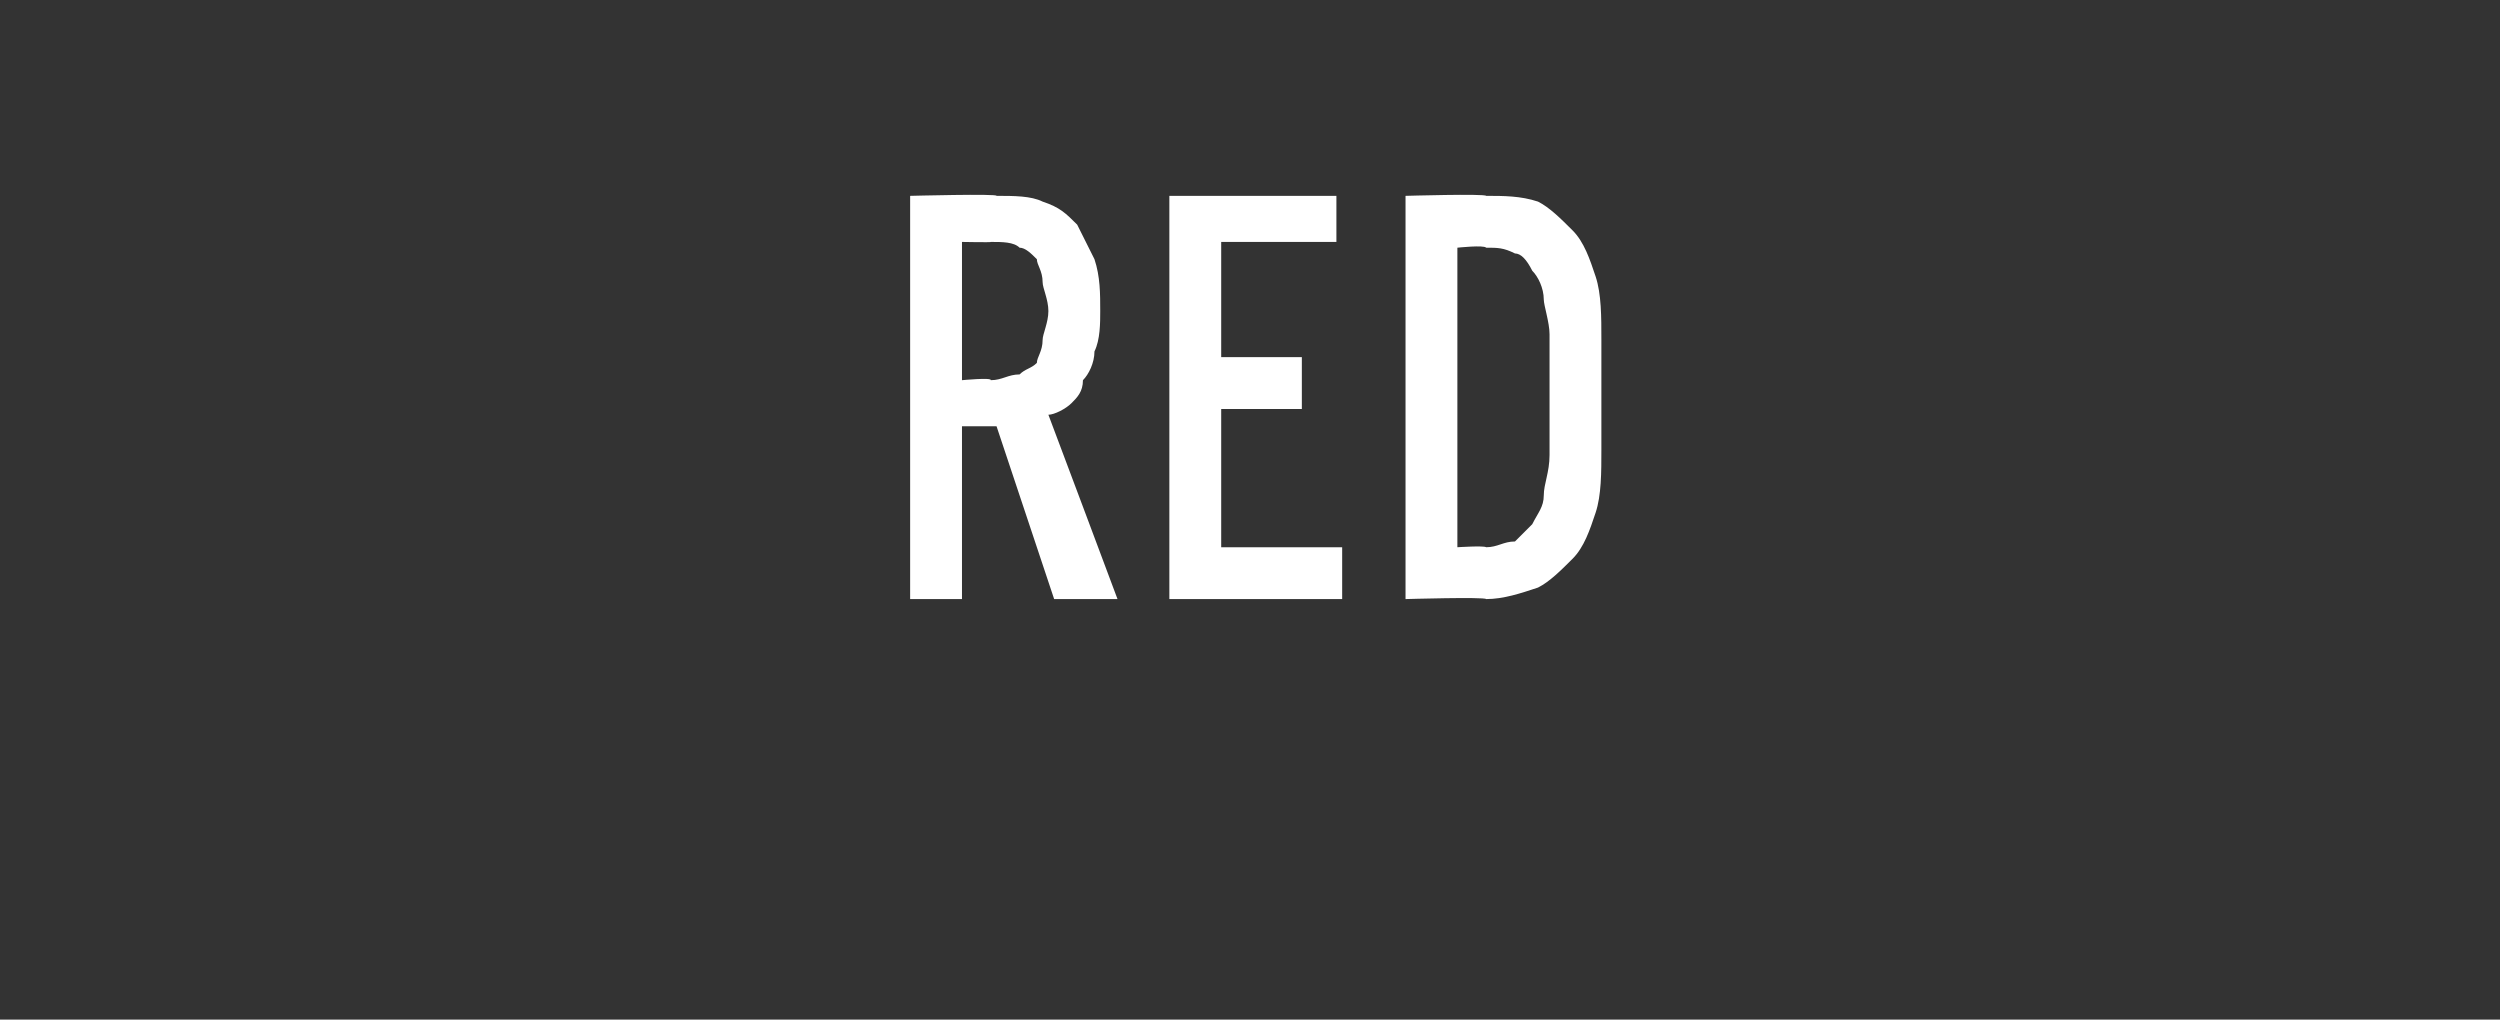 <?xml version="1.0" standalone="no"?>
<!DOCTYPE svg PUBLIC "-//W3C//DTD SVG 1.1//EN" "http://www.w3.org/Graphics/SVG/1.1/DTD/svg11.dtd">
<svg xmlns="http://www.w3.org/2000/svg" version="1.1" width="43.4px" height="17.7px" viewBox="0 -3 43.4 17.7" style="top:-3px">
  <rect x="0" y="-3" width="43.4" height="17.7" fill="#333333" stroke="none"/>
  <desc>Red</desc>
  <defs/>
  <g id="Polygon544821">
    <path d="M 15.8 7.4 L 16.7 7.4 L 16.7 4.4 L 17.3 4.4 L 18.3 7.4 L 19.4 7.4 C 19.4 7.4 18.21 4.22 18.2 4.2 C 18.3 4.2 18.5 4.1 18.6 4 C 18.7 3.9 18.8 3.8 18.8 3.6 C 18.9 3.5 19 3.3 19 3.1 C 19.1 2.9 19.1 2.6 19.1 2.4 C 19.1 2.1 19.1 1.8 19 1.5 C 18.9 1.3 18.8 1.1 18.7 0.9 C 18.5 0.7 18.4 0.6 18.1 0.5 C 17.9 0.4 17.6 0.4 17.3 0.4 C 17.33 0.36 15.8 0.4 15.8 0.4 L 15.8 7.4 Z M 16.7 3.6 L 16.7 1.2 C 16.7 1.2 17.22 1.21 17.2 1.2 C 17.4 1.2 17.6 1.2 17.7 1.3 C 17.8 1.3 17.9 1.4 18 1.5 C 18 1.6 18.1 1.7 18.1 1.9 C 18.1 2 18.2 2.2 18.2 2.4 C 18.2 2.6 18.1 2.8 18.1 2.9 C 18.1 3.1 18 3.2 18 3.3 C 17.9 3.4 17.8 3.4 17.7 3.5 C 17.5 3.5 17.4 3.6 17.2 3.6 C 17.22 3.55 16.7 3.6 16.7 3.6 Z M 20.3 7.4 L 23.3 7.4 L 23.3 6.5 L 21.2 6.5 L 21.2 4.1 L 22.6 4.1 L 22.6 3.2 L 21.2 3.2 L 21.2 1.2 L 23.2 1.2 L 23.2 0.4 L 20.3 0.4 L 20.3 7.4 Z M 24.4 7.4 C 24.4 7.4 25.77 7.36 25.8 7.4 C 26.1 7.4 26.4 7.3 26.7 7.2 C 26.9 7.1 27.1 6.9 27.3 6.7 C 27.5 6.5 27.6 6.2 27.7 5.9 C 27.8 5.6 27.8 5.2 27.8 4.8 C 27.8 4.8 27.8 2.9 27.8 2.9 C 27.8 2.5 27.8 2.1 27.7 1.8 C 27.6 1.5 27.5 1.2 27.3 1 C 27.1 0.8 26.9 0.6 26.7 0.5 C 26.4 0.4 26.1 0.4 25.8 0.4 C 25.77 0.36 24.4 0.4 24.4 0.4 L 24.4 7.4 Z M 25.3 6.5 L 25.3 1.3 C 25.3 1.3 25.76 1.25 25.8 1.3 C 26 1.3 26.1 1.3 26.3 1.4 C 26.4 1.4 26.5 1.5 26.6 1.7 C 26.7 1.8 26.8 2 26.8 2.2 C 26.8 2.3 26.9 2.6 26.9 2.8 C 26.9 2.8 26.9 4.9 26.9 4.9 C 26.9 5.2 26.8 5.4 26.8 5.6 C 26.8 5.8 26.7 5.9 26.6 6.1 C 26.5 6.2 26.4 6.3 26.3 6.4 C 26.1 6.4 26 6.5 25.8 6.5 C 25.76 6.47 25.3 6.5 25.3 6.5 Z " stroke="none" fill="#fff"/>
  </g>
</svg>